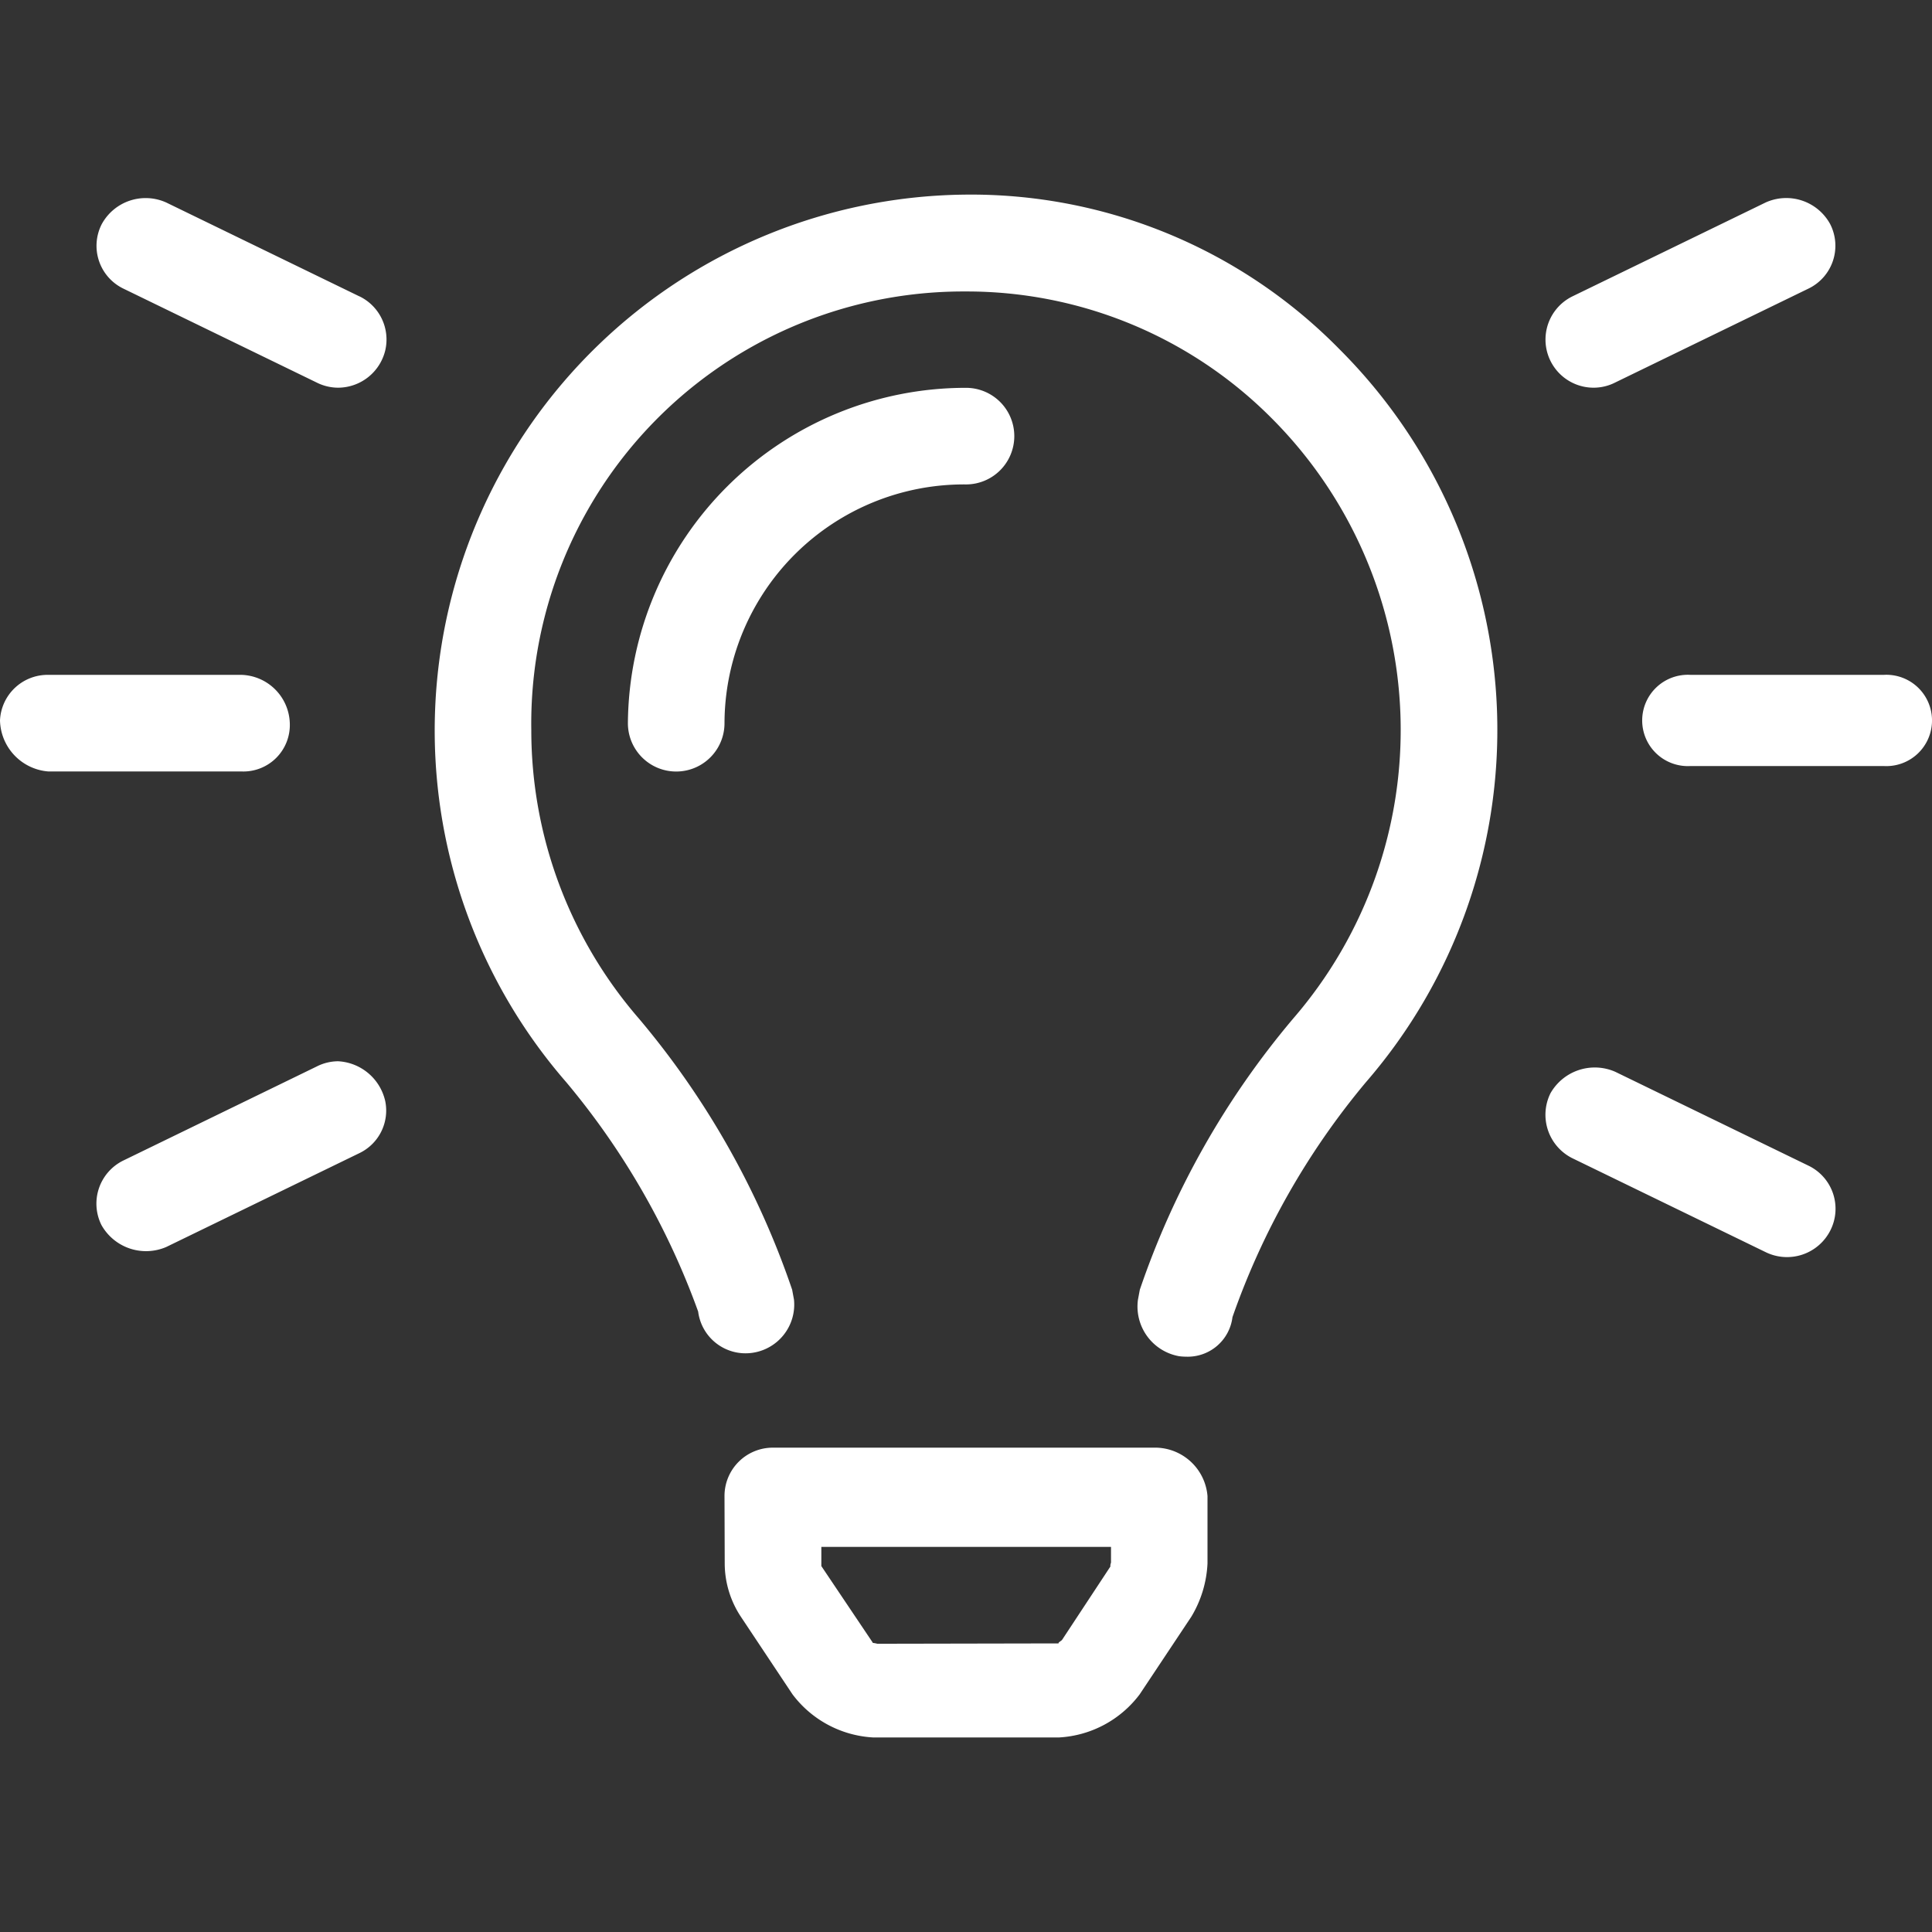 <?xml version="1.0" encoding="UTF-8"?>
<svg xmlns="http://www.w3.org/2000/svg" xmlns:xlink="http://www.w3.org/1999/xlink" width="88" height="88" viewBox="0 0 88 88">
  <rect x="0" y="0" width="88" height="88" fill="#333333" stroke="none"/>
  <defs>
    <clipPath id="clip-light-bulb">
      <rect width="88" height="88"></rect>
    </clipPath>
  </defs>
  <g id="light-bulb" clip-path="url(#clip-light-bulb)">
    <path id="Path_15" data-name="Path 15" d="M16.376,5.143,7.576.867a2.278,2.278,0,0,0-2.94.98,2.165,2.165,0,0,0,.98,2.938l8.8,4.276A2.191,2.191,0,0,0,15.4,9.3a2.219,2.219,0,0,0,2.148-1.7,2.185,2.185,0,0,0-1.171-2.459ZM15.4,39.98a2.171,2.171,0,0,0-.98.241L5.62,44.5a2.186,2.186,0,0,0-1,2.938,2.328,2.328,0,0,0,2.956,1l8.8-4.276A2.152,2.152,0,0,0,17.548,41.8,2.327,2.327,0,0,0,15.4,39.98ZM72.6,9.3a2.171,2.171,0,0,0,.98-.241l8.8-4.276a2.166,2.166,0,0,0,.98-2.938,2.278,2.278,0,0,0-2.94-.98l-8.8,4.276A2.192,2.192,0,0,0,72.6,9.3ZM13.2,24.58a2.273,2.273,0,0,0-2.2-2.2H2.2A2.171,2.171,0,0,0,0,24.456,2.389,2.389,0,0,0,2.2,26.78H11A2.117,2.117,0,0,0,13.2,24.58Zm72.6-2.2H77a2.08,2.08,0,1,0,0,4.153h8.8a2.08,2.08,0,1,0,0-4.153ZM82.376,44.737l-8.8-4.276a2.321,2.321,0,0,0-2.956.98,2.211,2.211,0,0,0,1,2.956l8.8,4.276a2.211,2.211,0,0,0,2.956-1A2.179,2.179,0,0,0,82.376,44.737ZM43.931.506A24.41,24.41,0,0,0,25.788,40.929,34.5,34.5,0,0,1,31.8,51.381a2.175,2.175,0,0,0,2.425,1.885,2.22,2.22,0,0,0,1.94-2.427l-.084-.455a38.263,38.263,0,0,0-6.975-12.343A20.048,20.048,0,0,1,24.2,24.9,19.683,19.683,0,0,1,43.931,4.917H44a19.582,19.582,0,0,1,13.915,5.767,20.09,20.09,0,0,1,.98,27.36,38.228,38.228,0,0,0-6.978,12.343l-.086.46a2.3,2.3,0,0,0,1.88,2.568,2.622,2.622,0,0,0,.314.021,2.052,2.052,0,0,0,2.112-1.8,34.308,34.308,0,0,1,6.077-10.7A24.5,24.5,0,0,0,61.02,7.557,23.521,23.521,0,0,0,43.931.506ZM52.676,57.58H35.2a2.2,2.2,0,0,0-2.2,2.2l.01,3.072a4.414,4.414,0,0,0,.737,2.431l2.35,3.532a4.932,4.932,0,0,0,3.664,1.964h8.487a4.934,4.934,0,0,0,3.662-1.962l2.35-3.532A5.169,5.169,0,0,0,55,62.857l0-3.072A2.4,2.4,0,0,0,52.676,57.58Zm-2.09,5.4-2.215,3.362c-.066.06-.232.149-.119.154l-8.29.016a1.311,1.311,0,0,0-.2-.038c-.019,0-.019-.031,0,0l-2.351-3.5V62.1H50.605v.712c-.02.063-.047.173-.02.173ZM46.2,11.506a2.2,2.2,0,0,0-2.2-2.2A15.392,15.392,0,0,0,28.6,24.583a2.2,2.2,0,0,0,4.4,0A10.908,10.908,0,0,1,44,13.706,2.2,2.2,0,0,0,46.2,11.506Z" transform="translate(0 8.359)" fill="#fff"></path>
  </g>
</svg>

